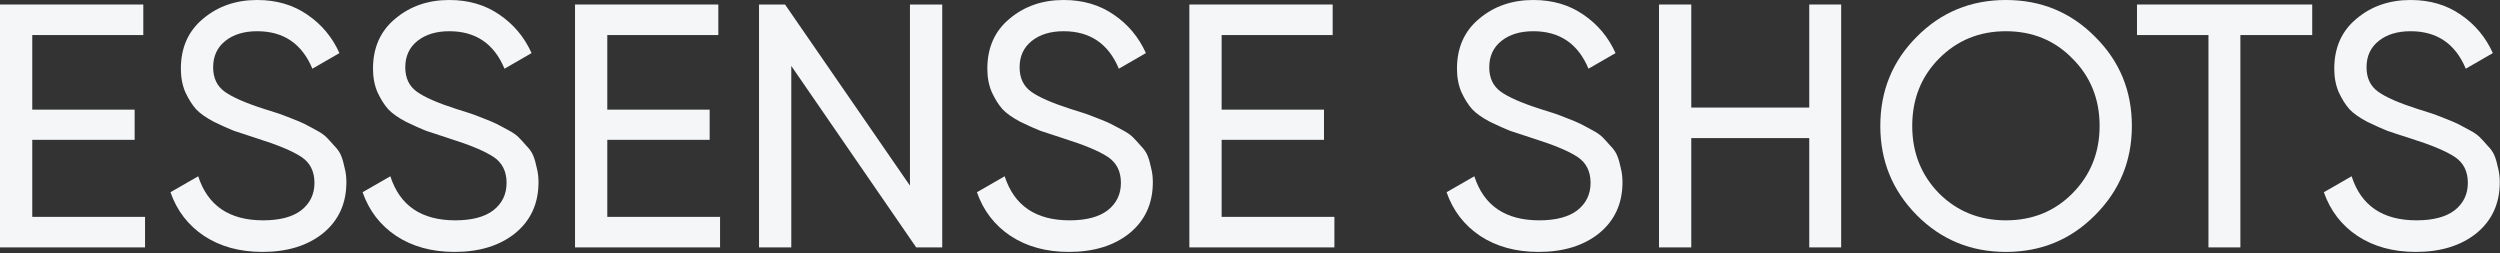 <?xml version="1.0" encoding="UTF-8"?> <svg xmlns="http://www.w3.org/2000/svg" width="1441" height="146" viewBox="0 0 1441 146" fill="none"><rect x="0" y="0" width="1441" height="146" fill="#333333" stroke="none"/> <path d="M18.6 125H83.6V142.6H0V2.6H82.6V20.2H18.6V63.2H77.6V80.6H18.6V125Z" fill="#F4F6F8"></path> <path d="M151.255 145.2C138.188 145.2 126.988 142.133 117.655 136C108.455 129.867 101.988 121.467 98.255 110.8L114.255 101.6C119.721 118.533 132.188 127 151.655 127C161.255 127 168.588 125.067 173.655 121.2C178.721 117.2 181.255 111.933 181.255 105.4C181.255 98.733 178.721 93.733 173.655 90.4C168.588 87.067 160.121 83.533 148.255 79.8C142.388 77.933 137.921 76.467 134.855 75.4C131.788 74.2 127.921 72.467 123.255 70.2C118.721 67.8 115.321 65.4 113.055 63C110.788 60.467 108.721 57.2 106.855 53.2C105.121 49.2 104.255 44.667 104.255 39.6C104.255 27.467 108.521 17.867 117.055 10.8C125.588 3.6 135.988 0 148.255 0C159.321 0 168.921 2.8 177.055 8.4C185.321 14 191.521 21.4 195.655 30.6L180.055 39.6C174.055 25.2 163.455 18 148.255 18C140.655 18 134.521 19.867 129.855 23.6C125.188 27.333 122.855 32.4 122.855 38.8C122.855 44.933 125.055 49.6 129.455 52.8C133.855 56 141.455 59.333 152.255 62.8C156.121 64 158.855 64.867 160.455 65.4C162.055 65.933 164.521 66.867 167.855 68.2C171.321 69.533 173.855 70.6 175.455 71.4C177.055 72.2 179.188 73.333 181.855 74.8C184.655 76.267 186.721 77.667 188.055 79C189.388 80.333 190.921 82 192.655 84C194.521 85.867 195.855 87.8 196.655 89.8C197.455 91.8 198.121 94.133 198.655 96.8C199.321 99.333 199.655 102.067 199.655 105C199.655 117.267 195.188 127.067 186.255 134.4C177.321 141.6 165.655 145.2 151.255 145.2Z" fill="#F4F6F8"></path> <path d="M261.997 145.2C248.93 145.2 237.73 142.133 228.397 136C219.197 129.867 212.73 121.467 208.997 110.8L224.997 101.6C230.464 118.533 242.93 127 262.397 127C271.997 127 279.33 125.067 284.397 121.2C289.464 117.2 291.997 111.933 291.997 105.4C291.997 98.733 289.464 93.733 284.397 90.4C279.33 87.067 270.864 83.533 258.997 79.8C253.13 77.933 248.664 76.467 245.597 75.4C242.53 74.2 238.664 72.467 233.997 70.2C229.464 67.8 226.064 65.4 223.797 63C221.53 60.467 219.464 57.2 217.597 53.2C215.864 49.2 214.997 44.667 214.997 39.6C214.997 27.467 219.264 17.867 227.797 10.8C236.33 3.6 246.73 0 258.997 0C270.064 0 279.664 2.8 287.797 8.4C296.064 14 302.264 21.4 306.397 30.6L290.797 39.6C284.797 25.2 274.197 18 258.997 18C251.397 18 245.264 19.867 240.597 23.6C235.93 27.333 233.597 32.4 233.597 38.8C233.597 44.933 235.797 49.6 240.197 52.8C244.597 56 252.197 59.333 262.997 62.8C266.864 64 269.597 64.867 271.197 65.4C272.797 65.933 275.264 66.867 278.597 68.2C282.064 69.533 284.597 70.6 286.197 71.4C287.797 72.2 289.93 73.333 292.597 74.8C295.397 76.267 297.464 77.667 298.797 79C300.13 80.333 301.664 82 303.397 84C305.264 85.867 306.597 87.8 307.397 89.8C308.197 91.8 308.864 94.133 309.397 96.8C310.064 99.333 310.397 102.067 310.397 105C310.397 117.267 305.93 127.067 296.997 134.4C288.064 141.6 276.397 145.2 261.997 145.2Z" fill="#F4F6F8"></path> <path d="M350.045 125H415.045V142.6H331.445V2.6H414.045V20.2H350.045V63.2H409.045V80.6H350.045V125Z" fill="#F4F6F8"></path> <path d="M524.5 2.6H543.1V142.6H528.1L456.1 38V142.6H437.5V2.6H452.5L524.5 107V2.6Z" fill="#F4F6F8"></path> <path d="M616.098 145.2C603.032 145.2 591.832 142.133 582.498 136C573.298 129.867 566.832 121.467 563.098 110.8L579.098 101.6C584.565 118.533 597.032 127 616.498 127C626.098 127 633.432 125.067 638.498 121.2C643.565 117.2 646.098 111.933 646.098 105.4C646.098 98.733 643.565 93.733 638.498 90.4C633.432 87.067 624.965 83.533 613.098 79.8C607.232 77.933 602.765 76.467 599.698 75.4C596.632 74.2 592.765 72.467 588.098 70.2C583.565 67.8 580.165 65.4 577.898 63C575.632 60.467 573.565 57.2 571.698 53.2C569.965 49.2 569.098 44.667 569.098 39.6C569.098 27.467 573.365 17.867 581.898 10.8C590.432 3.6 600.832 0 613.098 0C624.165 0 633.765 2.8 641.898 8.4C650.165 14 656.365 21.4 660.498 30.6L644.898 39.6C638.898 25.2 628.298 18 613.098 18C605.498 18 599.365 19.867 594.698 23.6C590.032 27.333 587.698 32.4 587.698 38.8C587.698 44.933 589.898 49.6 594.298 52.8C598.698 56 606.298 59.333 617.098 62.8C620.965 64 623.698 64.867 625.298 65.4C626.898 65.933 629.365 66.867 632.698 68.2C636.165 69.533 638.698 70.6 640.298 71.4C641.898 72.2 644.032 73.333 646.698 74.8C649.498 76.267 651.565 77.667 652.898 79C654.232 80.333 655.765 82 657.498 84C659.365 85.867 660.698 87.8 661.498 89.8C662.298 91.8 662.965 94.133 663.498 96.8C664.165 99.333 664.498 102.067 664.498 105C664.498 117.267 660.032 127.067 651.098 134.4C642.165 141.6 630.498 145.2 616.098 145.2Z" fill="#F4F6F8"></path> <path d="M704.147 125H769.147V142.6H685.547V2.6H768.147V20.2H704.147V63.2H763.147V80.6H704.147V125Z" fill="#F4F6F8"></path> <path d="M886.802 145.2C873.735 145.2 862.535 142.133 853.202 136C844.002 129.867 837.535 121.467 833.802 110.8L849.802 101.6C855.268 118.533 867.735 127 887.202 127C896.802 127 904.135 125.067 909.202 121.2C914.268 117.2 916.802 111.933 916.802 105.4C916.802 98.733 914.268 93.733 909.202 90.4C904.135 87.067 895.668 83.533 883.802 79.8C877.935 77.933 873.468 76.467 870.402 75.4C867.335 74.2 863.468 72.467 858.802 70.2C854.268 67.8 850.868 65.4 848.602 63C846.335 60.467 844.268 57.2 842.402 53.2C840.668 49.2 839.802 44.667 839.802 39.6C839.802 27.467 844.068 17.867 852.602 10.8C861.135 3.6 871.535 0 883.802 0C894.868 0 904.468 2.8 912.602 8.4C920.868 14 927.068 21.4 931.202 30.6L915.602 39.6C909.602 25.2 899.002 18 883.802 18C876.202 18 870.068 19.867 865.402 23.6C860.735 27.333 858.402 32.4 858.402 38.8C858.402 44.933 860.602 49.6 865.002 52.8C869.402 56 877.002 59.333 887.802 62.8C891.668 64 894.402 64.867 896.002 65.4C897.602 65.933 900.068 66.867 903.402 68.2C906.868 69.533 909.402 70.6 911.002 71.4C912.602 72.2 914.735 73.333 917.402 74.8C920.202 76.267 922.268 77.667 923.602 79C924.935 80.333 926.468 82 928.202 84C930.068 85.867 931.402 87.8 932.202 89.8C933.002 91.8 933.668 94.133 934.202 96.8C934.868 99.333 935.202 102.067 935.202 105C935.202 117.267 930.735 127.067 921.802 134.4C912.868 141.6 901.202 145.2 886.802 145.2Z" fill="#F4F6F8"></path> <path d="M1042.85 2.6H1061.25V142.6H1042.85V79.6H974.85V142.6H956.25V2.6H974.85V62H1042.85V2.6Z" fill="#F4F6F8"></path> <path d="M1207.61 124C1193.61 138.133 1176.48 145.2 1156.21 145.2C1135.94 145.2 1118.81 138.133 1104.81 124C1090.81 109.867 1083.81 92.733 1083.81 72.6C1083.81 52.333 1090.81 35.2 1104.81 21.2C1118.81 7.067 1135.94 0 1156.21 0C1176.48 0 1193.61 7.067 1207.61 21.2C1221.74 35.2 1228.81 52.333 1228.81 72.6C1228.81 92.733 1221.74 109.867 1207.61 124ZM1117.61 111.4C1128.01 121.8 1140.88 127 1156.21 127C1171.54 127 1184.34 121.8 1194.61 111.4C1205.01 100.867 1210.21 87.933 1210.21 72.6C1210.21 57.133 1205.01 44.2 1194.61 33.8C1184.34 23.267 1171.54 18 1156.21 18C1140.88 18 1128.01 23.267 1117.61 33.8C1107.34 44.2 1102.21 57.133 1102.21 72.6C1102.21 87.933 1107.34 100.867 1117.61 111.4Z" fill="#F4F6F8"></path> <path d="M1332.76 2.6V20.2H1291.36V142.6H1272.96V20.2H1231.76V2.6H1332.76Z" fill="#F4F6F8"></path> <path d="M1392.47 145.2C1379.4 145.2 1368.2 142.133 1358.87 136C1349.67 129.867 1343.2 121.467 1339.47 110.8L1355.47 101.6C1360.93 118.533 1373.4 127 1392.87 127C1402.47 127 1409.8 125.067 1414.87 121.2C1419.93 117.2 1422.47 111.933 1422.47 105.4C1422.47 98.733 1419.93 93.733 1414.87 90.4C1409.8 87.067 1401.33 83.533 1389.47 79.8C1383.6 77.933 1379.13 76.467 1376.07 75.4C1373 74.2 1369.13 72.467 1364.47 70.2C1359.93 67.8 1356.53 65.4 1354.27 63C1352 60.467 1349.93 57.2 1348.07 53.2C1346.33 49.2 1345.47 44.667 1345.47 39.6C1345.47 27.467 1349.73 17.867 1358.27 10.8C1366.8 3.6 1377.2 0 1389.47 0C1400.53 0 1410.13 2.8 1418.27 8.4C1426.53 14 1432.73 21.4 1436.87 30.6L1421.27 39.6C1415.27 25.2 1404.67 18 1389.47 18C1381.87 18 1375.73 19.867 1371.07 23.6C1366.4 27.333 1364.07 32.4 1364.07 38.8C1364.07 44.933 1366.27 49.6 1370.67 52.8C1375.07 56 1382.67 59.333 1393.47 62.8C1397.33 64 1400.07 64.867 1401.67 65.4C1403.27 65.933 1405.73 66.867 1409.07 68.2C1412.53 69.533 1415.07 70.6 1416.67 71.4C1418.27 72.2 1420.4 73.333 1423.07 74.8C1425.87 76.267 1427.93 77.667 1429.27 79C1430.6 80.333 1432.13 82 1433.87 84C1435.73 85.867 1437.07 87.8 1437.87 89.8C1438.67 91.8 1439.33 94.133 1439.87 96.8C1440.53 99.333 1440.87 102.067 1440.87 105C1440.87 117.267 1436.4 127.067 1427.47 134.4C1418.53 141.6 1406.87 145.2 1392.47 145.2Z" fill="#F4F6F8"></path> </svg> 